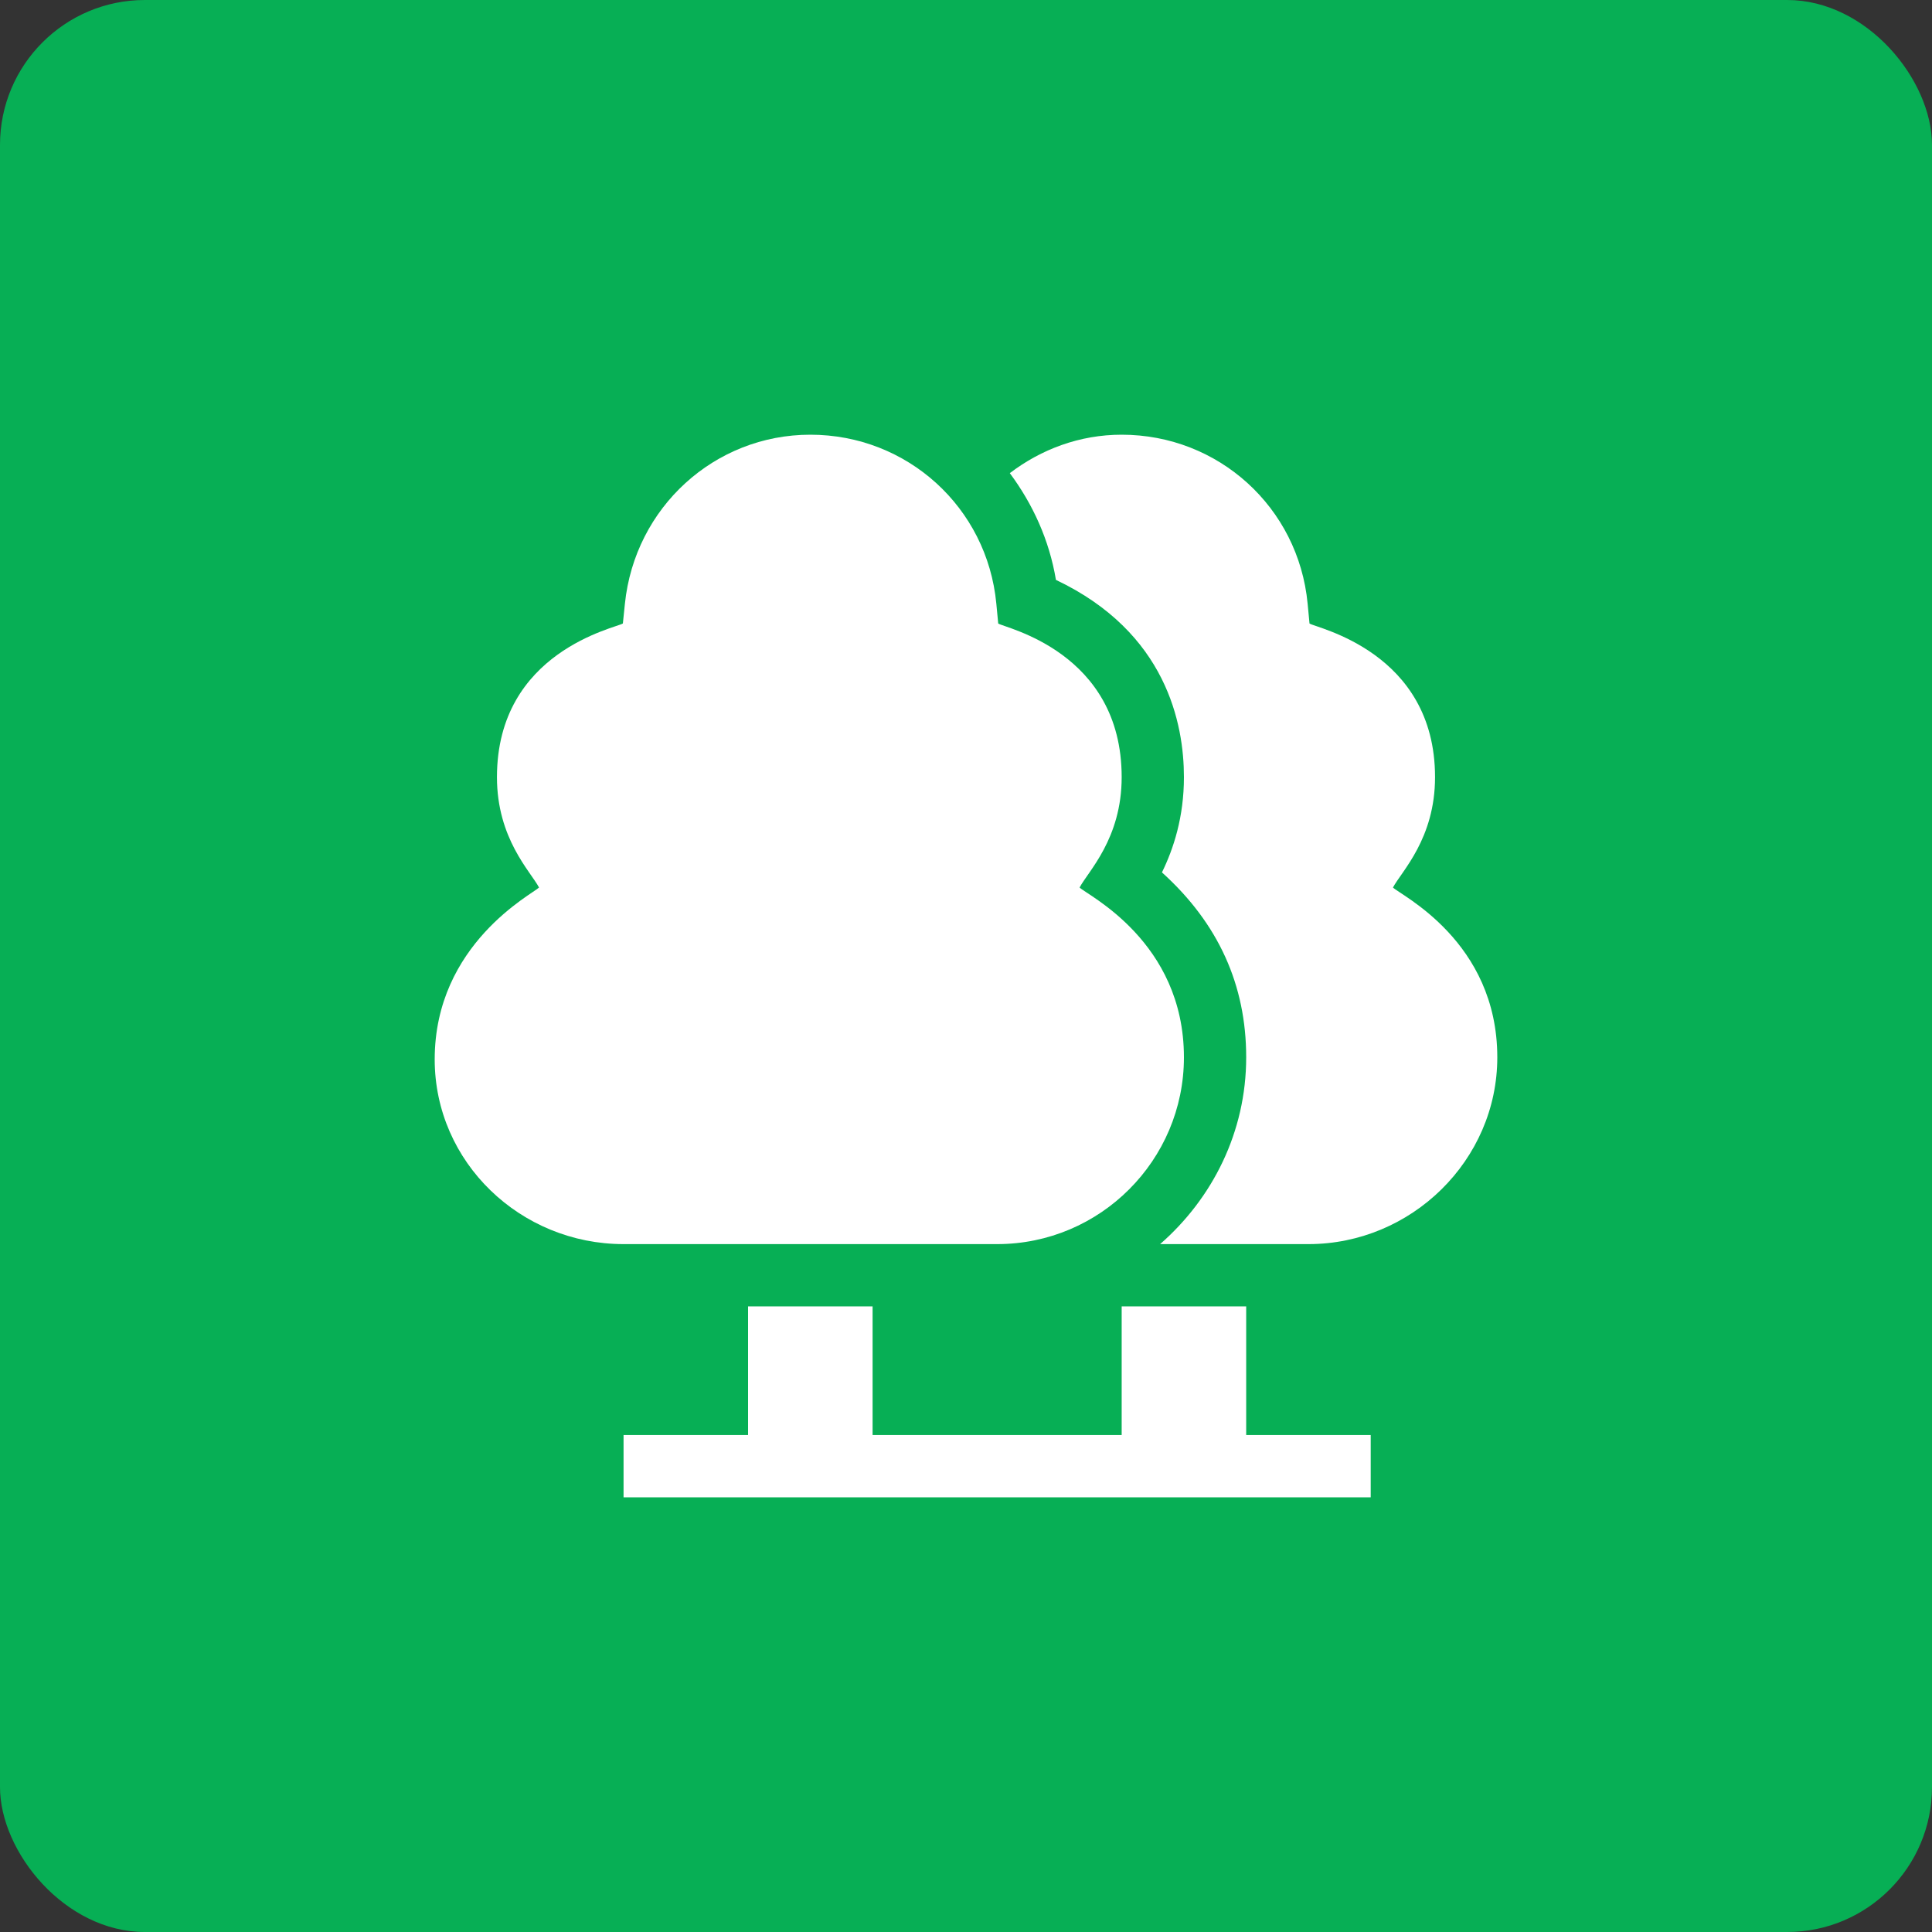 <?xml version="1.0" encoding="UTF-8"?> <svg xmlns="http://www.w3.org/2000/svg" width="40" height="40" viewBox="0 0 40 40" fill="none"><rect x="0" y="0" width="40" height="40" fill="#333333" stroke="none"/> <rect width="40" height="40" rx="3" fill="#07AF55"></rect> <g clip-path="url(#clip0_62_154)"> <path d="M22.352 18.375C22.528 18.04 23.223 17.366 23.223 16.09C23.223 13.49 20.796 13.001 20.667 12.909C20.658 12.815 20.635 12.572 20.628 12.498C20.438 10.504 18.782 9 16.777 9C14.794 9 13.144 10.504 12.938 12.499L12.896 12.908C12.767 12.999 10.289 13.479 10.289 16.09C10.289 17.364 10.984 18.041 11.16 18.375C11.036 18.504 9 19.541 9 21.934C9 24.066 10.778 25.758 12.91 25.758H20.645C22.777 25.758 24.512 24.023 24.512 21.891C24.512 19.483 22.499 18.529 22.352 18.375Z" fill="white"></path> <path d="M28.84 18.375C29.017 18.04 29.711 17.366 29.711 16.09C29.711 13.49 27.241 13.001 27.112 12.909C27.103 12.815 27.08 12.572 27.073 12.498C26.883 10.504 25.227 9 23.223 9C22.352 9 21.556 9.302 20.907 9.796C21.381 10.434 21.724 11.178 21.862 12.006C24.154 13.094 24.512 14.993 24.512 16.09C24.512 16.917 24.297 17.572 24.057 18.062C25.227 19.119 25.801 20.395 25.801 21.891C25.801 23.438 25.102 24.812 24.019 25.758H27.09C29.222 25.758 31 24.023 31 21.891C31 19.483 28.987 18.529 28.84 18.375Z" fill="white"></path> <path d="M25.801 29.711V27.047H23.223V29.711H18.066V27.047H15.488V29.711H12.91V31H28.379V29.711H25.801Z" fill="white"></path> </g> <defs> <clipPath id="clip0_62_154"> <rect width="22" height="22" fill="white" transform="translate(9 9)"></rect> </clipPath> </defs> </svg> 